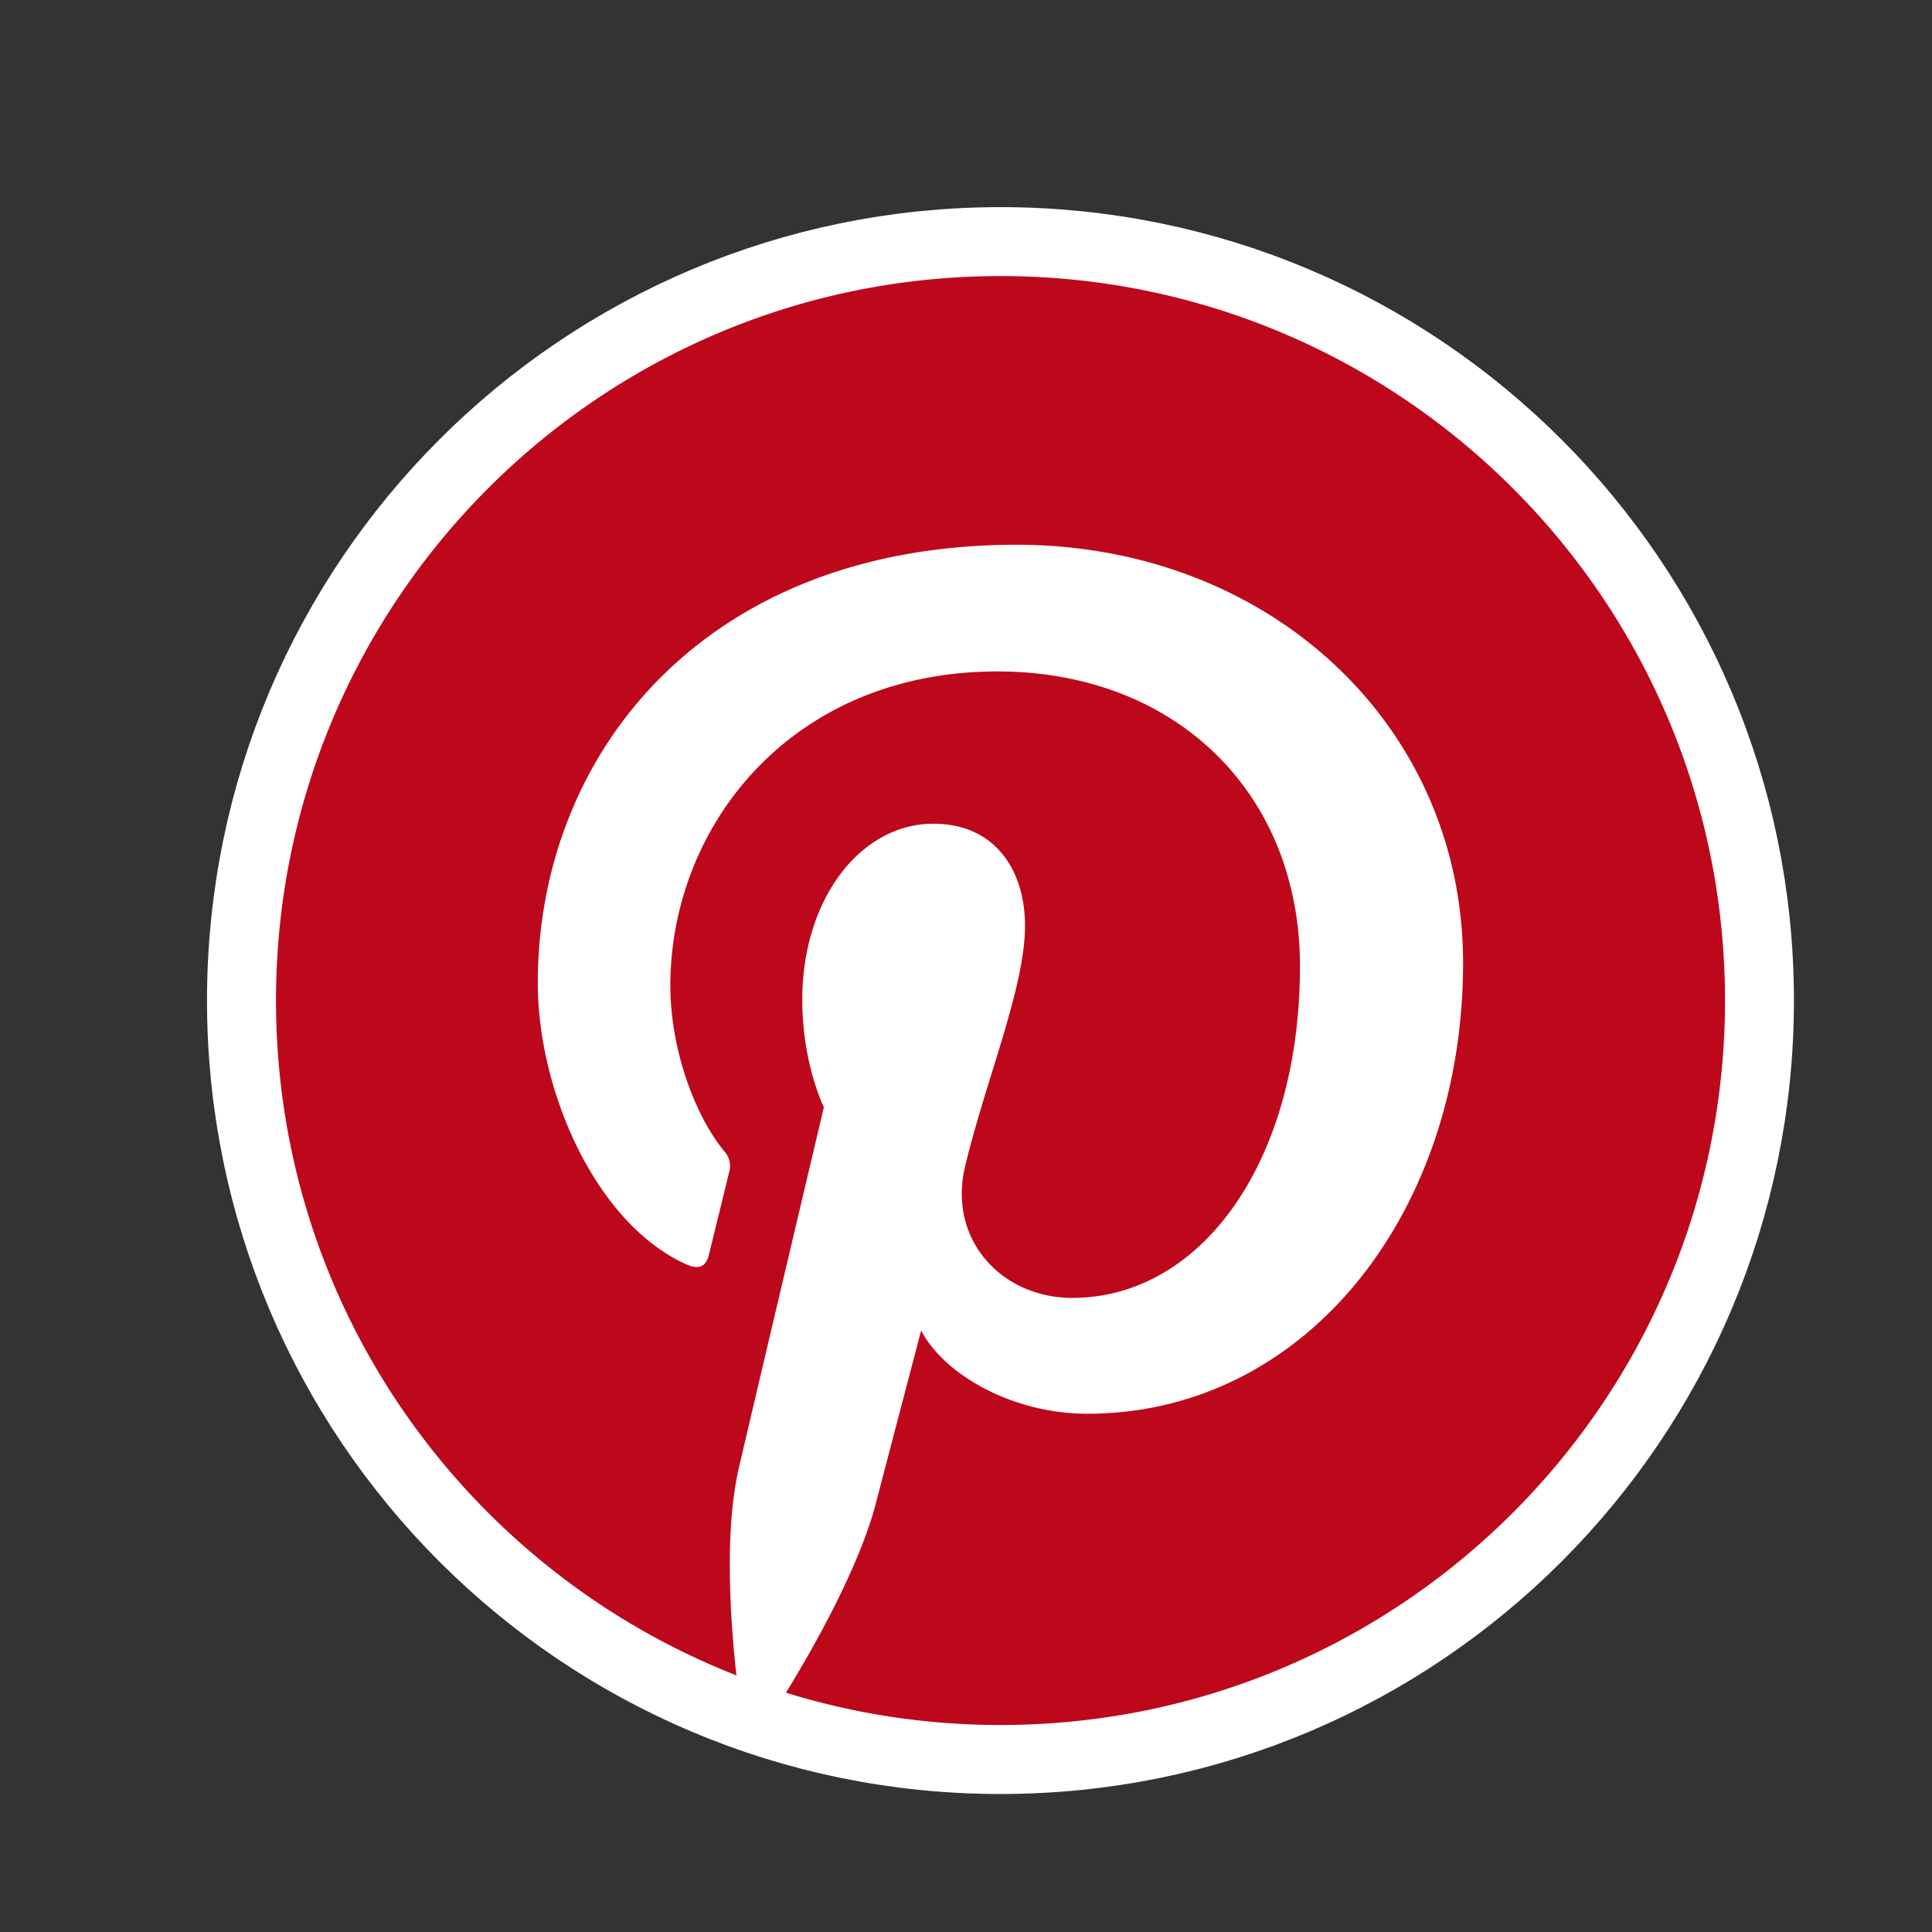 <svg xmlns="http://www.w3.org/2000/svg" xmlns:xlink="http://www.w3.org/1999/xlink" width="28" height="28" viewBox="0 0 28 28">
    <rect x="0" y="0" width="28" height="28" fill="#333333" stroke="none"/>
    <defs>
        <path id="a" d="M10.5.001C4.7.001 0 4.702 0 10.501c0 4.448 2.767 8.25 6.673 9.78-.092-.83-.175-2.108.037-3.015.19-.82 1.23-5.219 1.23-5.219s-.313-.629-.313-1.559c0-1.46.846-2.55 1.9-2.55.895 0 1.328.673 1.328 1.48 0 .9-.574 2.247-.87 3.495-.247 1.045.524 1.897 1.555 1.897 1.866 0 3.3-1.967 3.3-4.808 0-2.513-1.806-4.271-4.385-4.271-2.987 0-4.74 2.24-4.74 4.556 0 .903.347 1.87.78 2.396a.314.314 0 0 1 .073.301c-.08.332-.257 1.045-.291 1.191-.046.192-.152.233-.351.14-1.312-.61-2.132-2.527-2.132-4.067 0-3.312 2.407-6.353 6.938-6.353 3.642 0 6.472 2.595 6.472 6.063 0 3.619-2.281 6.531-5.448 6.531-1.064 0-2.064-.553-2.406-1.206 0 0-.527 2.005-.654 2.496-.237.912-.877 2.055-1.305 2.753.982.304 2.026.468 3.108.468C16.298 21 21 16.3 21 10.5c0-5.798-4.701-10.499-10.5-10.499"/>
    </defs>
    <g fill="none" fill-rule="evenodd">
        <path fill="#FFF" stroke="#FFF" stroke-width="2" d="M24.999 14.5c0 5.8-4.701 10.5-10.5 10.5C8.701 25 4 20.3 4 14.5 4 8.703 8.7 4.002 14.5 4.002c5.798 0 10.499 4.701 10.499 10.5"/>
        <use fill="#BD081C" transform="translate(4 4)" xlink:href="#a"/>
    </g>
</svg>
